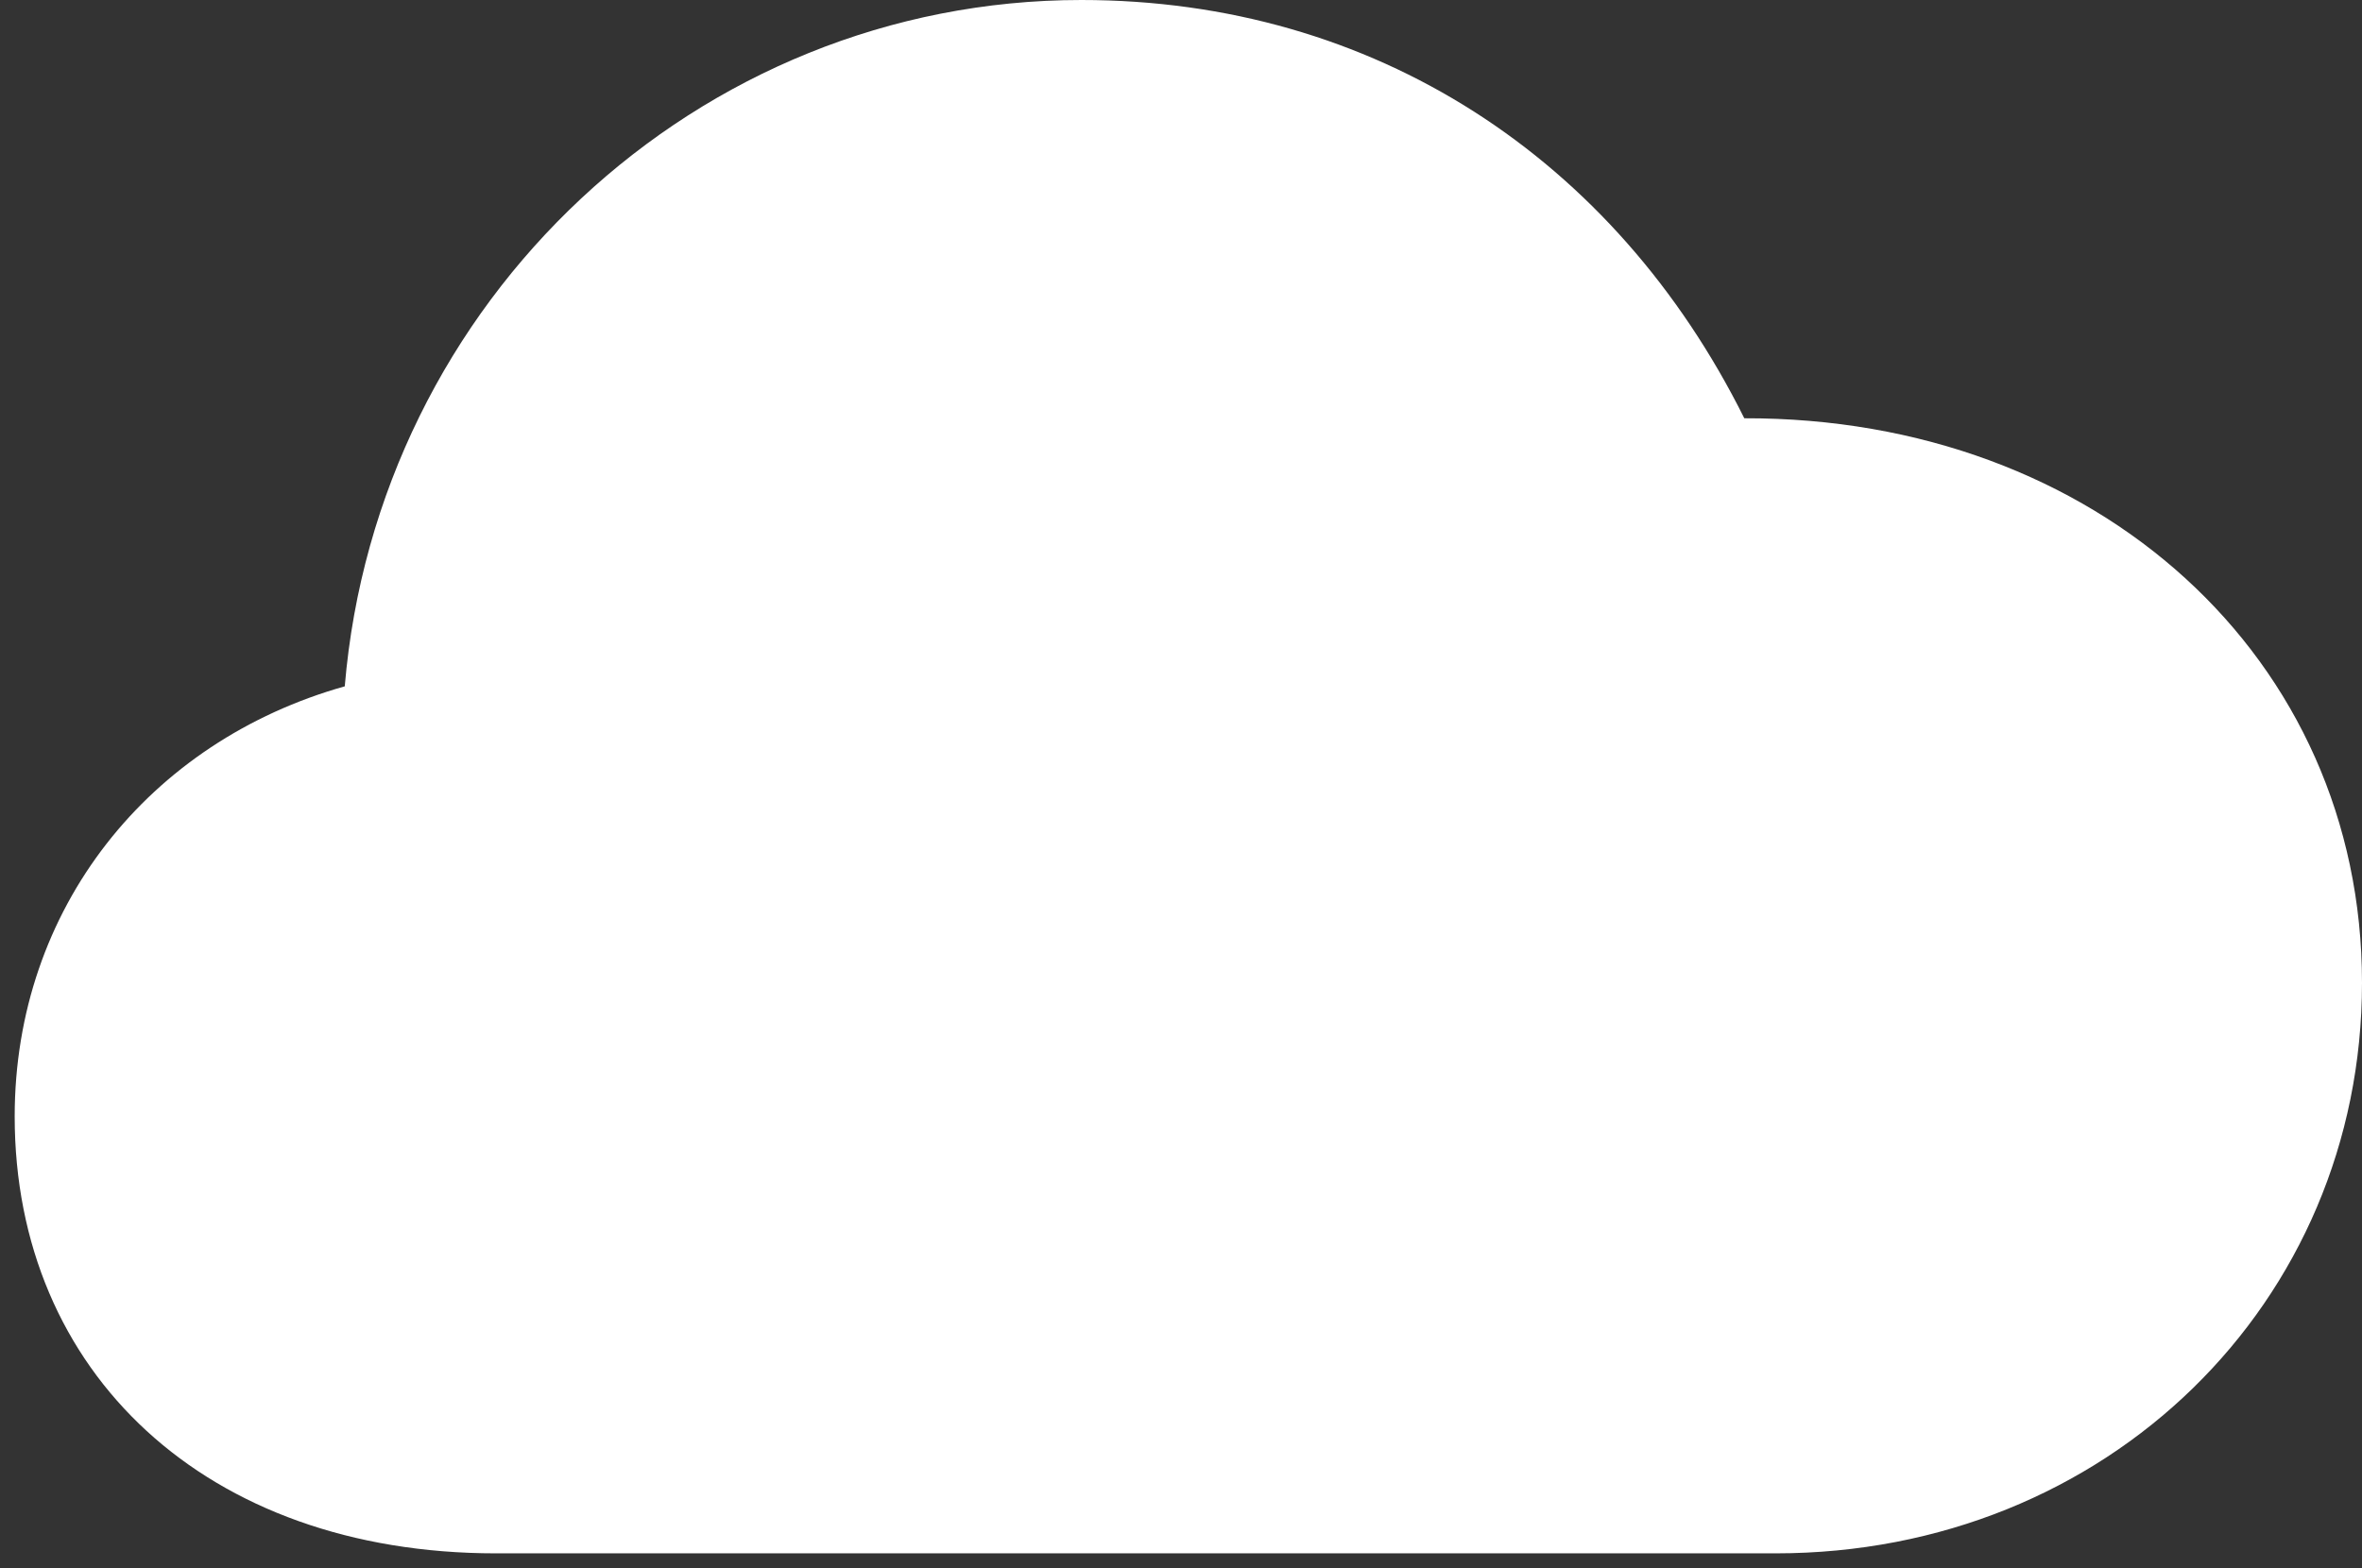 <?xml version="1.0" encoding="UTF-8"?>
<!--Generator: Apple Native CoreSVG 326-->
<!DOCTYPE svg
PUBLIC "-//W3C//DTD SVG 1.1//EN"
       "http://www.w3.org/Graphics/SVG/1.1/DTD/svg11.dtd">
<svg version="1.1" xmlns="http://www.w3.org/2000/svg" xmlns:xlink="http://www.w3.org/1999/xlink" viewBox="0 0 23.486 15.596">
 <rect x="0" y="0" width="23.486" height="15.596" fill="#333333" stroke="none"/>
 <g>
  <rect height="15.596" opacity="0" width="23.486" x="0" y="0"/>
  <path d="M4.932 15.449L17.656 15.449C20.947 15.449 23.486 12.959 23.486 9.775C23.486 6.543 20.85 4.15 17.344 4.16C16.055 1.572 13.662 0 10.752 0C6.934 0 3.75 2.988 3.428 6.826C1.484 7.373 0.146 9.033 0.146 11.104C0.146 13.652 2.051 15.449 4.932 15.449Z" fill="white"/>
 </g>
</svg>
